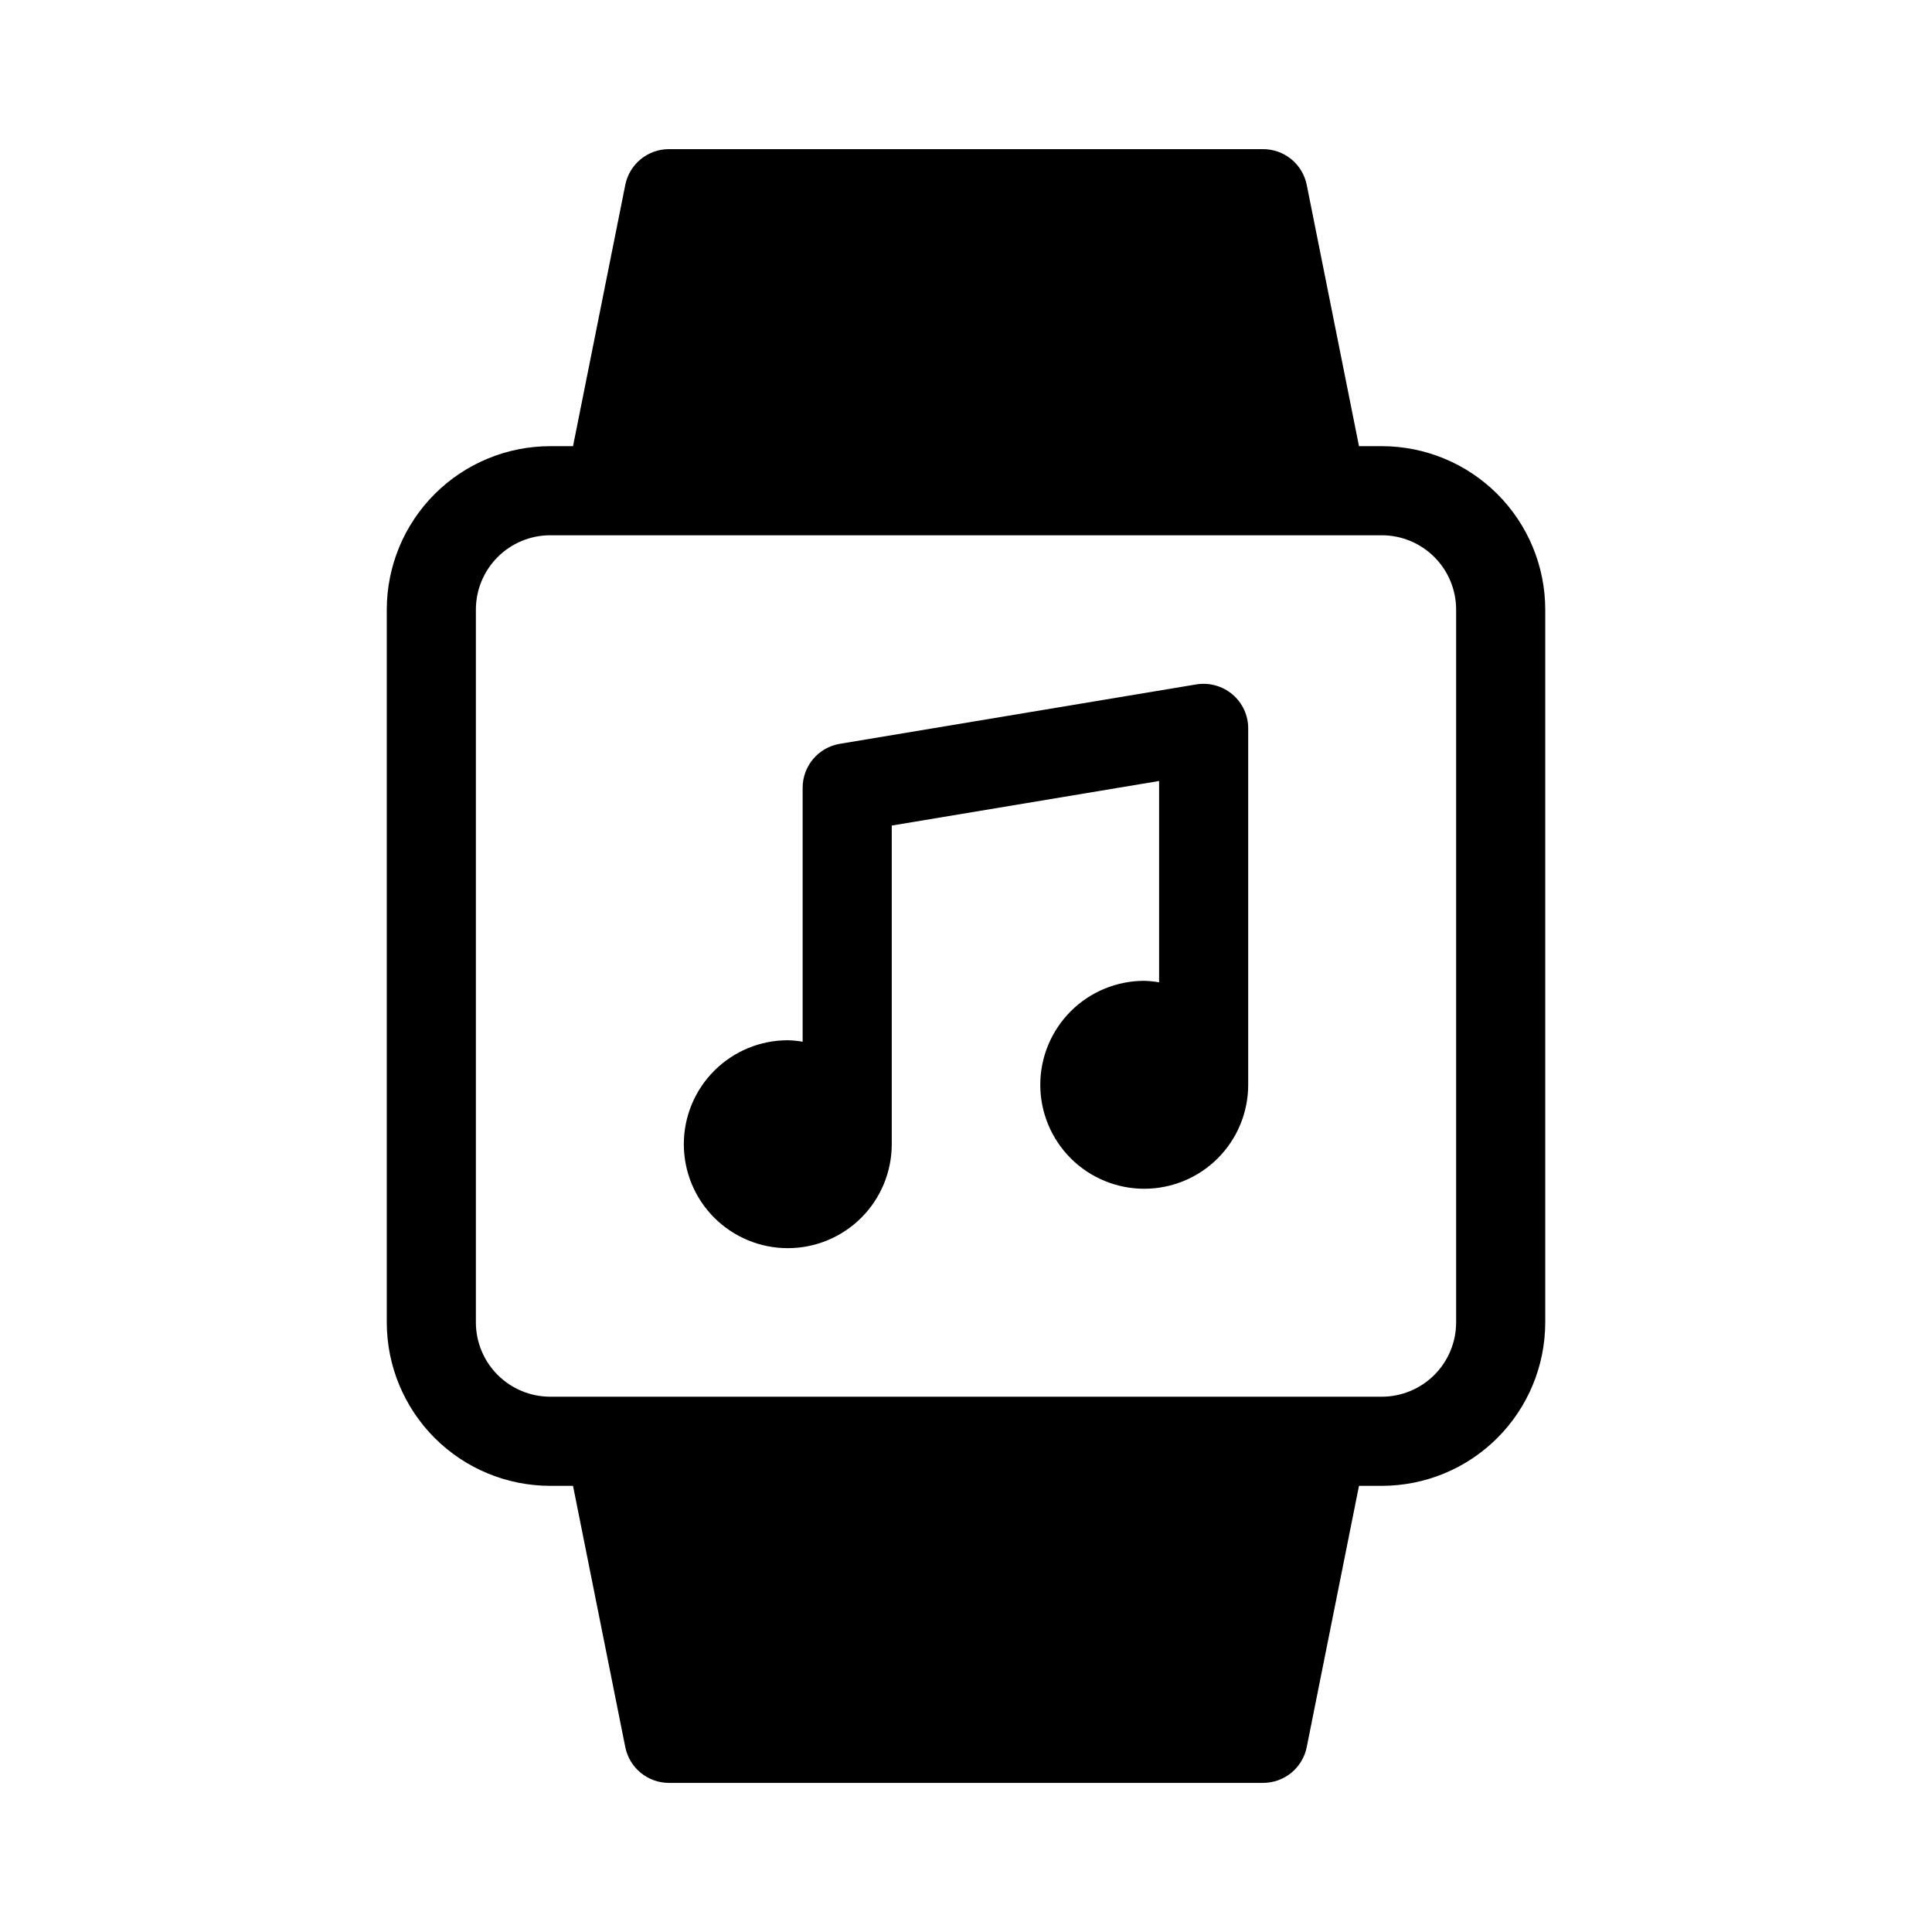 <?xml version="1.0" encoding="UTF-8"?>
<!-- Uploaded to: SVG Repo, www.svgrepo.com, Generator: SVG Repo Mixer Tools -->
<svg fill="#000000" width="800px" height="800px" version="1.1" viewBox="144 144 512 512" xmlns="http://www.w3.org/2000/svg">
 <path d="m510.21 262.24h-6.062l-13.855-69.273c-1.121-5.5-5.957-9.449-11.57-9.445h-157.44c-5.609-0.004-10.449 3.945-11.57 9.445l-13.855 69.273h-6.062c-11.48 0.008-22.488 4.574-30.605 12.691-8.117 8.117-12.68 19.125-12.691 30.605v188.93c0.012 11.48 4.574 22.488 12.691 30.609 8.117 8.117 19.125 12.68 30.605 12.688h6.062l13.855 69.273c1.121 5.5 5.961 9.449 11.57 9.449h157.44c5.613 0 10.449-3.949 11.57-9.449l13.855-69.273h6.062c11.48-0.008 22.488-4.57 30.605-12.688 8.117-8.121 12.684-19.129 12.691-30.609v-188.93c-0.008-11.48-4.574-22.488-12.691-30.605-8.117-8.117-19.125-12.684-30.605-12.691zm19.68 232.22c-0.008 5.219-2.086 10.219-5.773 13.91-3.688 3.688-8.691 5.762-13.906 5.773h-220.42c-5.215-0.012-10.215-2.086-13.906-5.773-3.688-3.691-5.766-8.691-5.773-13.91v-188.93c0.008-5.219 2.086-10.219 5.773-13.906 3.691-3.691 8.691-5.766 13.906-5.773h220.42c5.215 0.008 10.219 2.082 13.906 5.773 3.688 3.688 5.766 8.688 5.773 13.906zm-59.293-166.45c2.66 2.234 4.191 5.535 4.188 9.008v94.465c0 7.305-2.902 14.312-8.066 19.48-5.168 5.168-12.176 8.07-19.484 8.07-7.309 0-14.316-2.902-19.48-8.07-5.168-5.168-8.07-12.176-8.07-19.48 0-7.309 2.902-14.316 8.07-19.484 5.164-5.168 12.172-8.07 19.48-8.07 1.32 0.035 2.637 0.168 3.938 0.395v-53.355l-70.848 11.809v84.449c0 7.309-2.906 14.316-8.07 19.484-5.168 5.164-12.176 8.066-19.484 8.066-7.305 0-14.316-2.902-19.48-8.066-5.168-5.168-8.07-12.176-8.07-19.484 0-7.309 2.902-14.316 8.07-19.48 5.164-5.168 12.176-8.07 19.48-8.07 1.32 0.035 2.637 0.164 3.938 0.391v-67.305c0-5.773 4.176-10.703 9.871-11.648l94.465-15.742v-0.004c3.418-0.547 6.906 0.418 9.555 2.644z"/>
</svg>